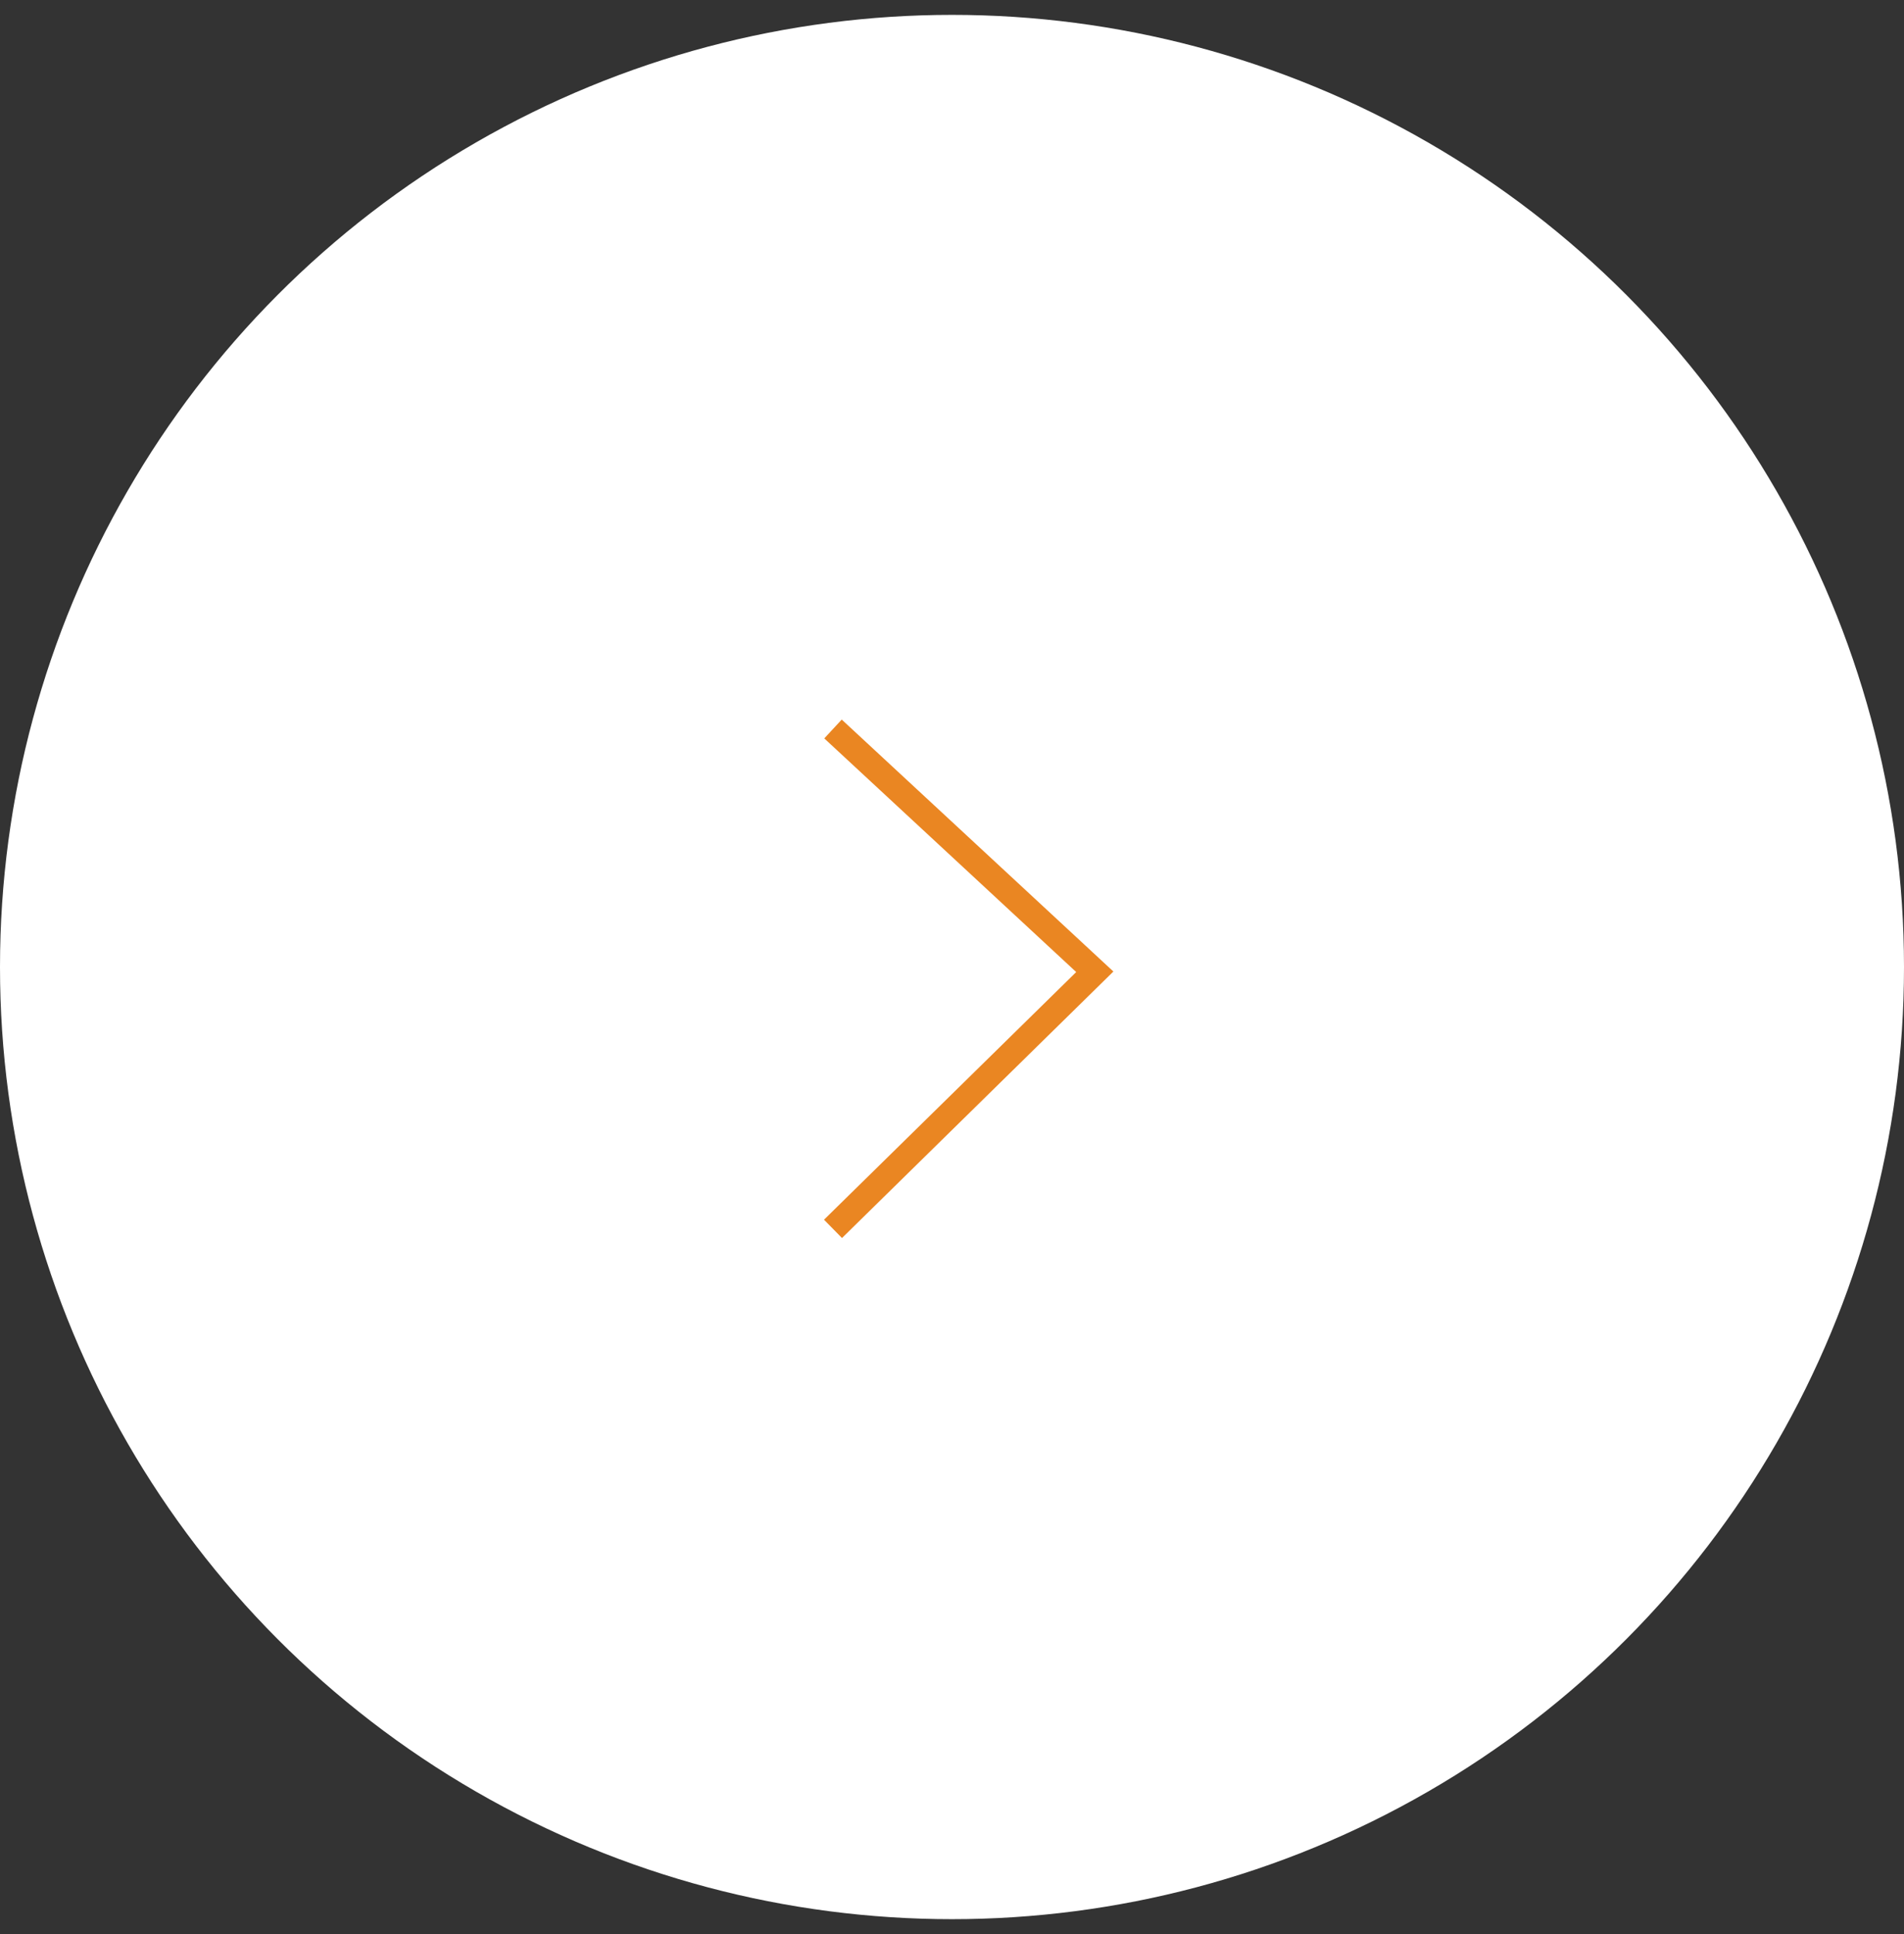 <svg width="64" height="65" viewBox="0 0 64 65" fill="none" xmlns="http://www.w3.org/2000/svg">
<rect x="0" y="0" width="64" height="65" fill="#333333" stroke="none"/>
<circle cx="32" cy="32.5" r="32" fill="white"/>
<path d="M28 24.5L36.8 32.66L28 41.3" stroke="#EA8622" stroke-width="0.863"/>
</svg>
